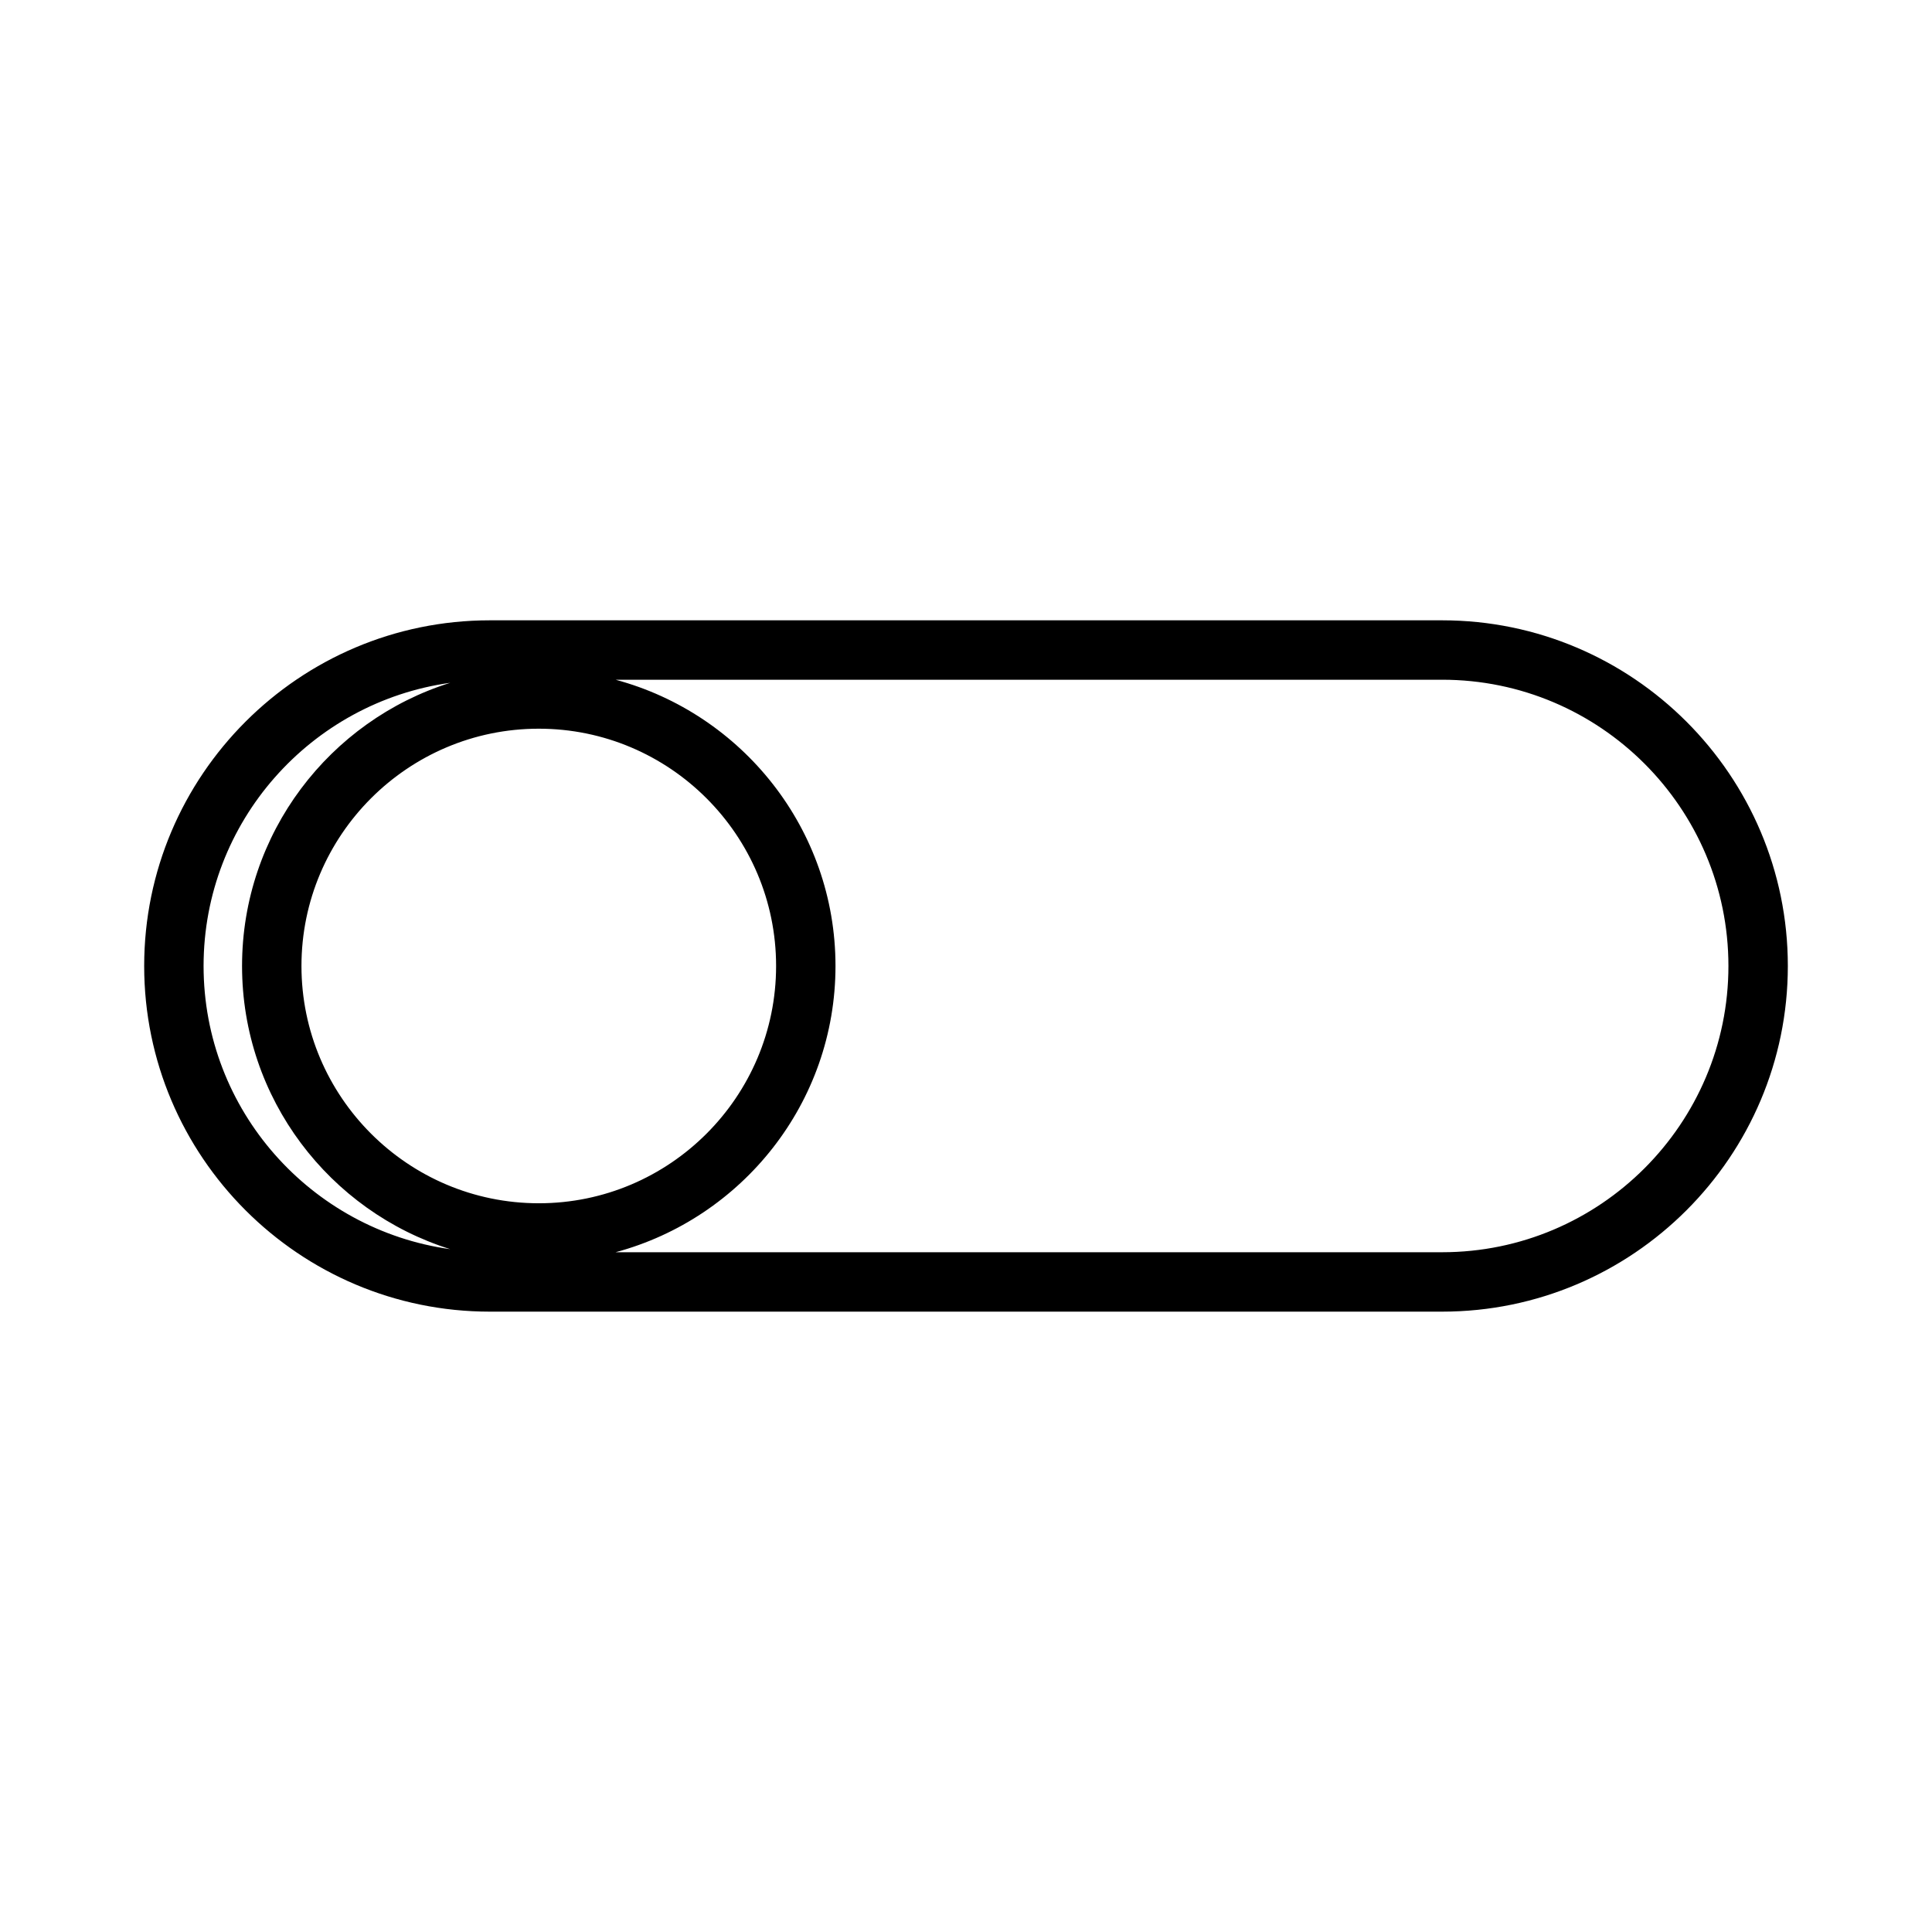 <?xml version="1.0" encoding="UTF-8"?>
<!-- Uploaded to: ICON Repo, www.svgrepo.com, Generator: ICON Repo Mixer Tools -->
<svg fill="#000000" width="800px" height="800px" version="1.1" viewBox="144 144 512 512" xmlns="http://www.w3.org/2000/svg">
 <path d="m526.19 308.39h-252.38c-50.512 0-91.602 41.094-91.602 91.605s41.094 91.605 91.605 91.605h252.38c50.508-0.004 91.602-41.094 91.602-91.605s-41.094-91.605-91.605-91.605zm-328.24 91.605c0-38.262 28.496-69.91 65.363-75.047-31.93 10.004-55.168 39.859-55.168 75.047s23.238 65.043 55.168 75.047c-36.867-5.141-65.363-36.785-65.363-75.047zm25.941 0c0-34.672 28.215-62.883 62.887-62.883 34.676 0 62.895 28.207 62.895 62.883 0 34.672-28.215 62.883-62.887 62.883-34.676-0.004-62.895-28.211-62.895-62.883zm302.3 75.859h-219.05c33.496-9.008 58.273-39.555 58.273-75.859s-24.777-66.855-58.273-75.859h219.05c41.832-0.004 75.859 34.027 75.859 75.859s-34.027 75.859-75.859 75.859z"/>
</svg>
